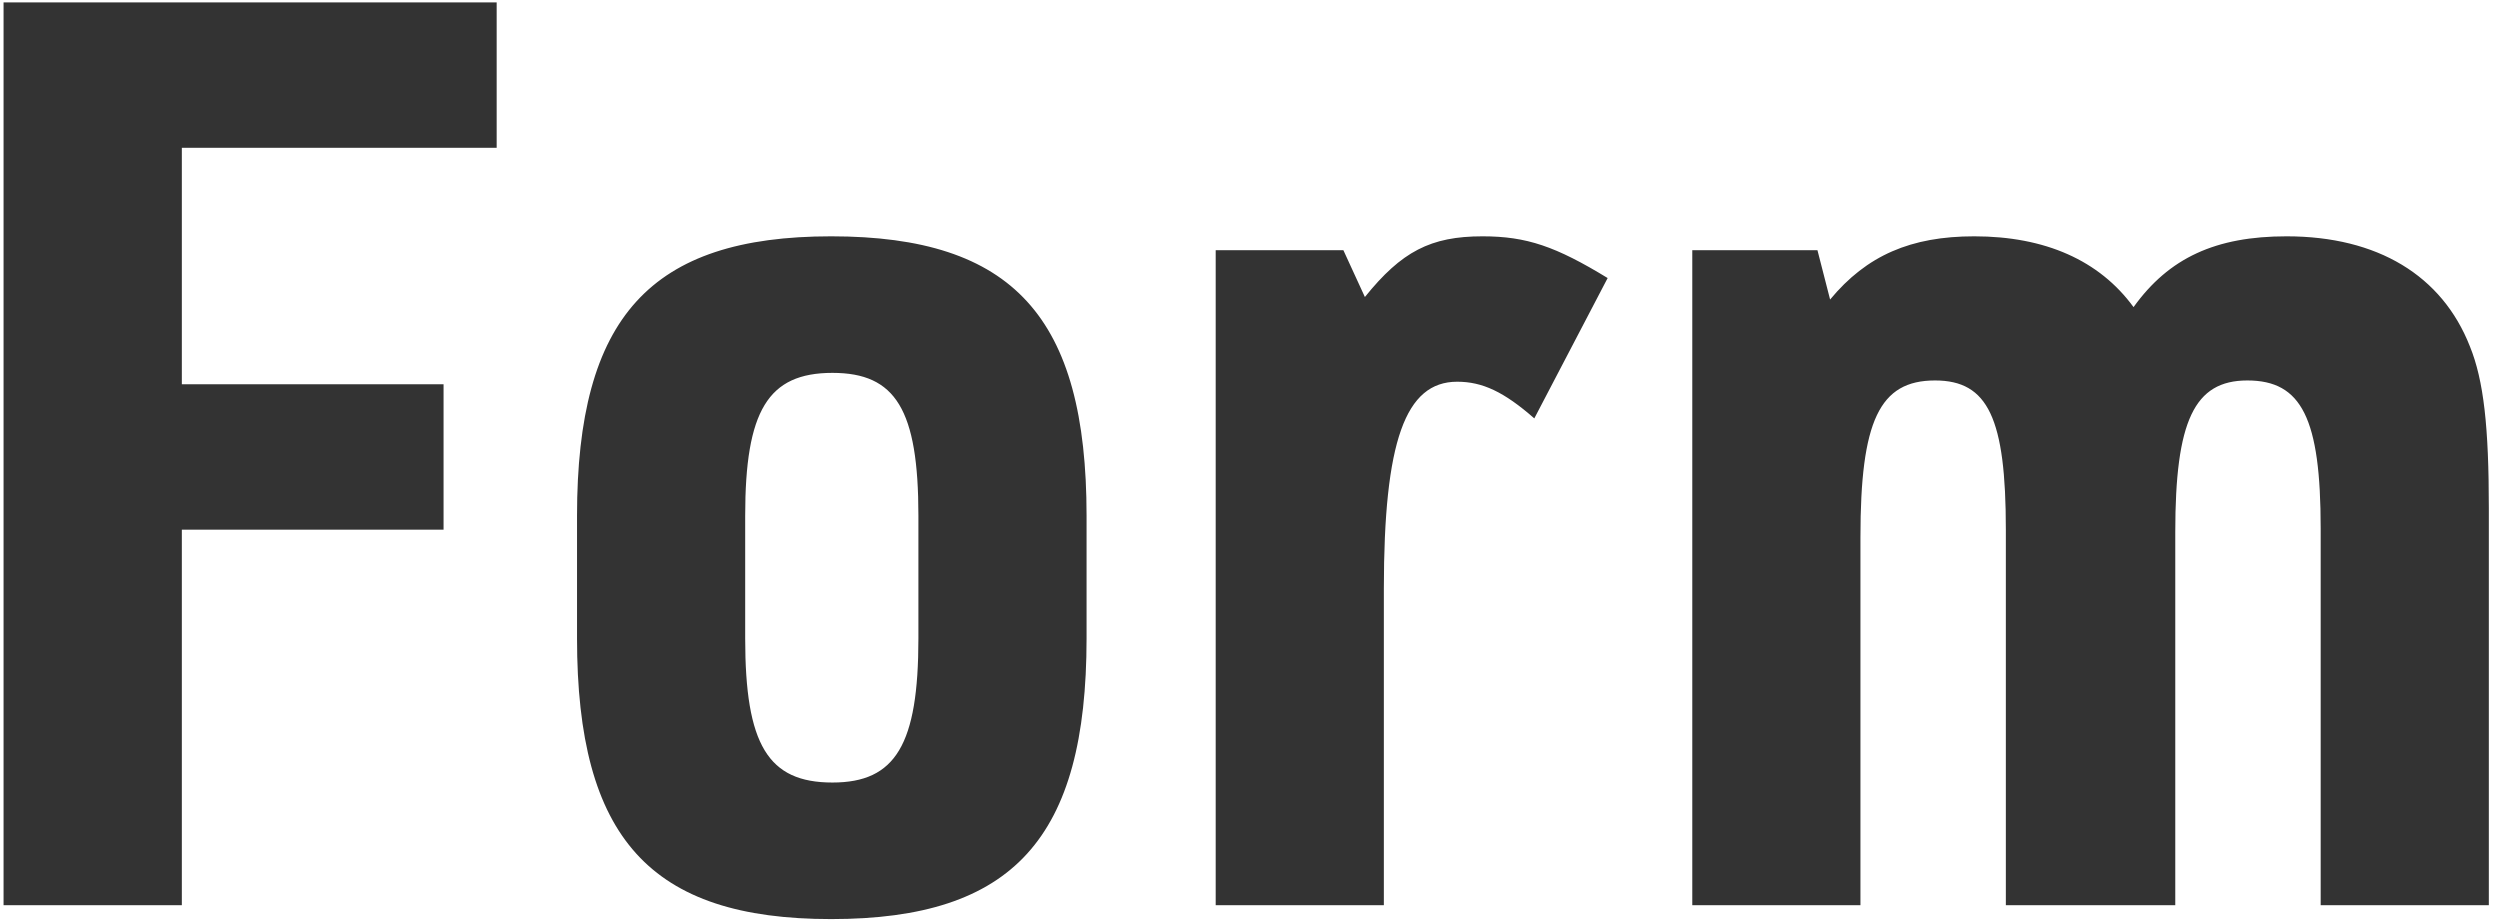 <svg width="174" height="64" viewBox="0 0 174 64" fill="none" xmlns="http://www.w3.org/2000/svg">
<path d="M0.248 63V0.168H34.568V10.288H12.656V26.744H30.872V36.864H12.656V63H0.248ZM40.161 44.432V35.896C40.161 22.08 45.265 16.448 57.849 16.448C70.521 16.448 75.625 22.08 75.625 35.896V44.432C75.625 58.336 70.521 63.968 57.849 63.968C45.265 63.968 40.161 58.336 40.161 44.432ZM63.921 44.432V35.896C63.921 28.504 62.337 25.952 57.937 25.952C53.449 25.952 51.865 28.592 51.865 35.896V44.432C51.865 51.824 53.449 54.464 57.937 54.464C62.337 54.464 63.921 51.824 63.921 44.432ZM84.612 63V17.416H93.5L94.996 20.672C97.548 17.504 99.572 16.448 103.18 16.448C106.26 16.448 108.284 17.152 111.892 19.352L106.788 29.12C104.676 27.272 103.18 26.568 101.42 26.568C97.812 26.568 96.316 30.704 96.316 41V63H84.612ZM117.783 63V17.416H126.495L127.375 20.848C129.927 17.768 133.007 16.448 137.407 16.448C142.335 16.448 146.119 18.12 148.495 21.376C150.959 17.944 154.215 16.448 159.143 16.448C165.479 16.448 169.967 19.176 171.903 24.104C172.871 26.48 173.223 29.736 173.223 35.368V63H161.519V36.776C161.519 29.12 160.199 26.48 156.415 26.48C152.719 26.48 151.399 29.296 151.399 37.04V63H139.607V36.864C139.607 29.12 138.375 26.48 134.679 26.48C130.807 26.48 129.487 29.296 129.487 37.392V63H117.783Z" fill="#333333"/>
</svg>
